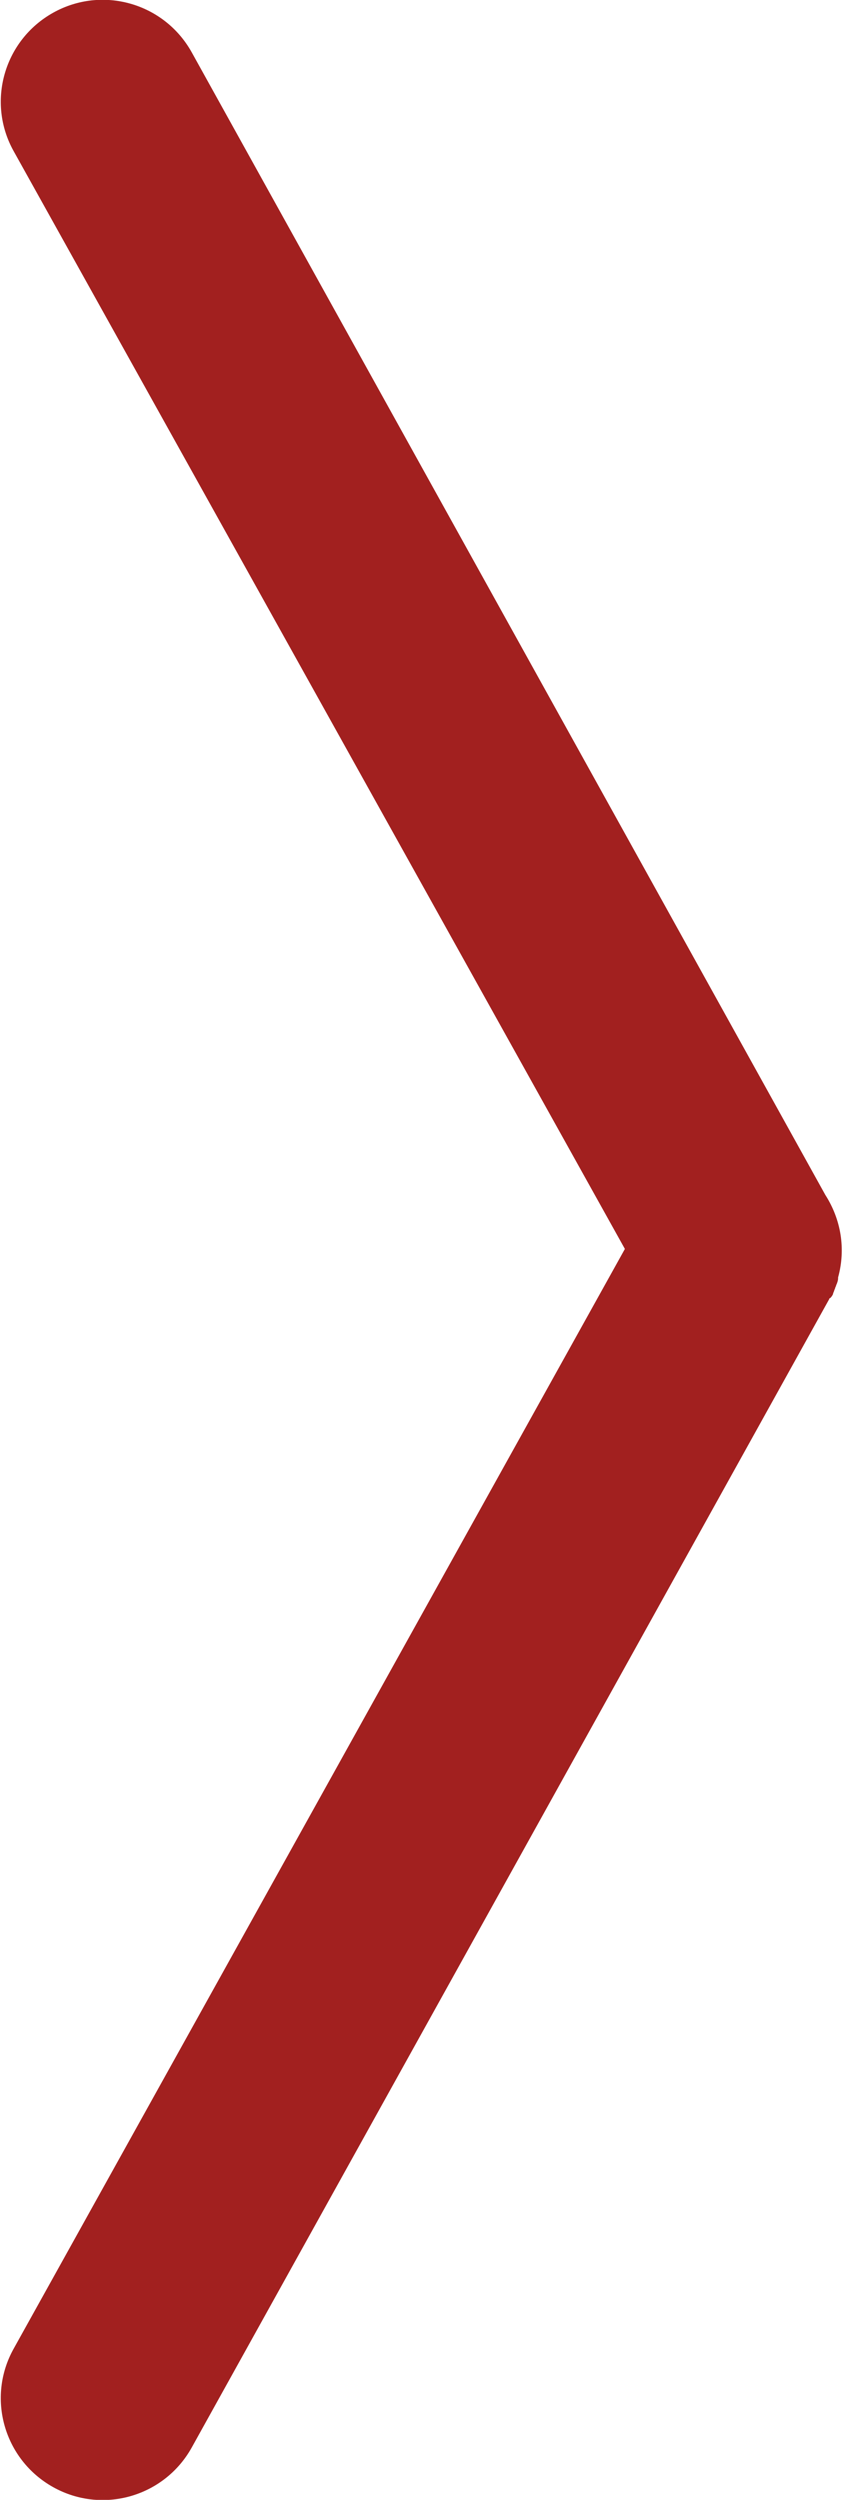 <?xml version="1.0" encoding="utf-8"?>
<!-- Generator: Adobe Illustrator 19.2.1, SVG Export Plug-In . SVG Version: 6.00 Build 0)  -->
<svg version="1.1" id="Camada_1" xmlns="http://www.w3.org/2000/svg" xmlns:xlink="http://www.w3.org/1999/xlink" x="0px" y="0px"
	 viewBox="0 0 85.8 254.4" style="enable-background:new 0 0 85.8 254.4;" xml:space="preserve">
<style type="text/css">
	.st0{fill:#A2201F;}
</style>
<path class="st0" d="M84.8,131.6c0.1-0.2,0.1-0.3,0.2-0.5c0-0.1,0.1-0.2,0.1-0.3c0.1-0.2,0.2-0.5,0.2-0.7c0,0,0-0.1,0-0.1
	c0.8-2.9,0.3-5.9-1.3-8.4L19.5,5.3c-2.8-5-9.1-6.8-14.1-4c-5,2.8-6.8,9.1-4,14.1l62.2,111.7L1.4,239c-2.8,5-1,11.3,4,14.1h0
	c5,2.8,11.3,1,14.1-4l64.9-116.9c0,0,0-0.1,0.1-0.1C84.7,131.9,84.8,131.7,84.8,131.6z"/>
</svg>
